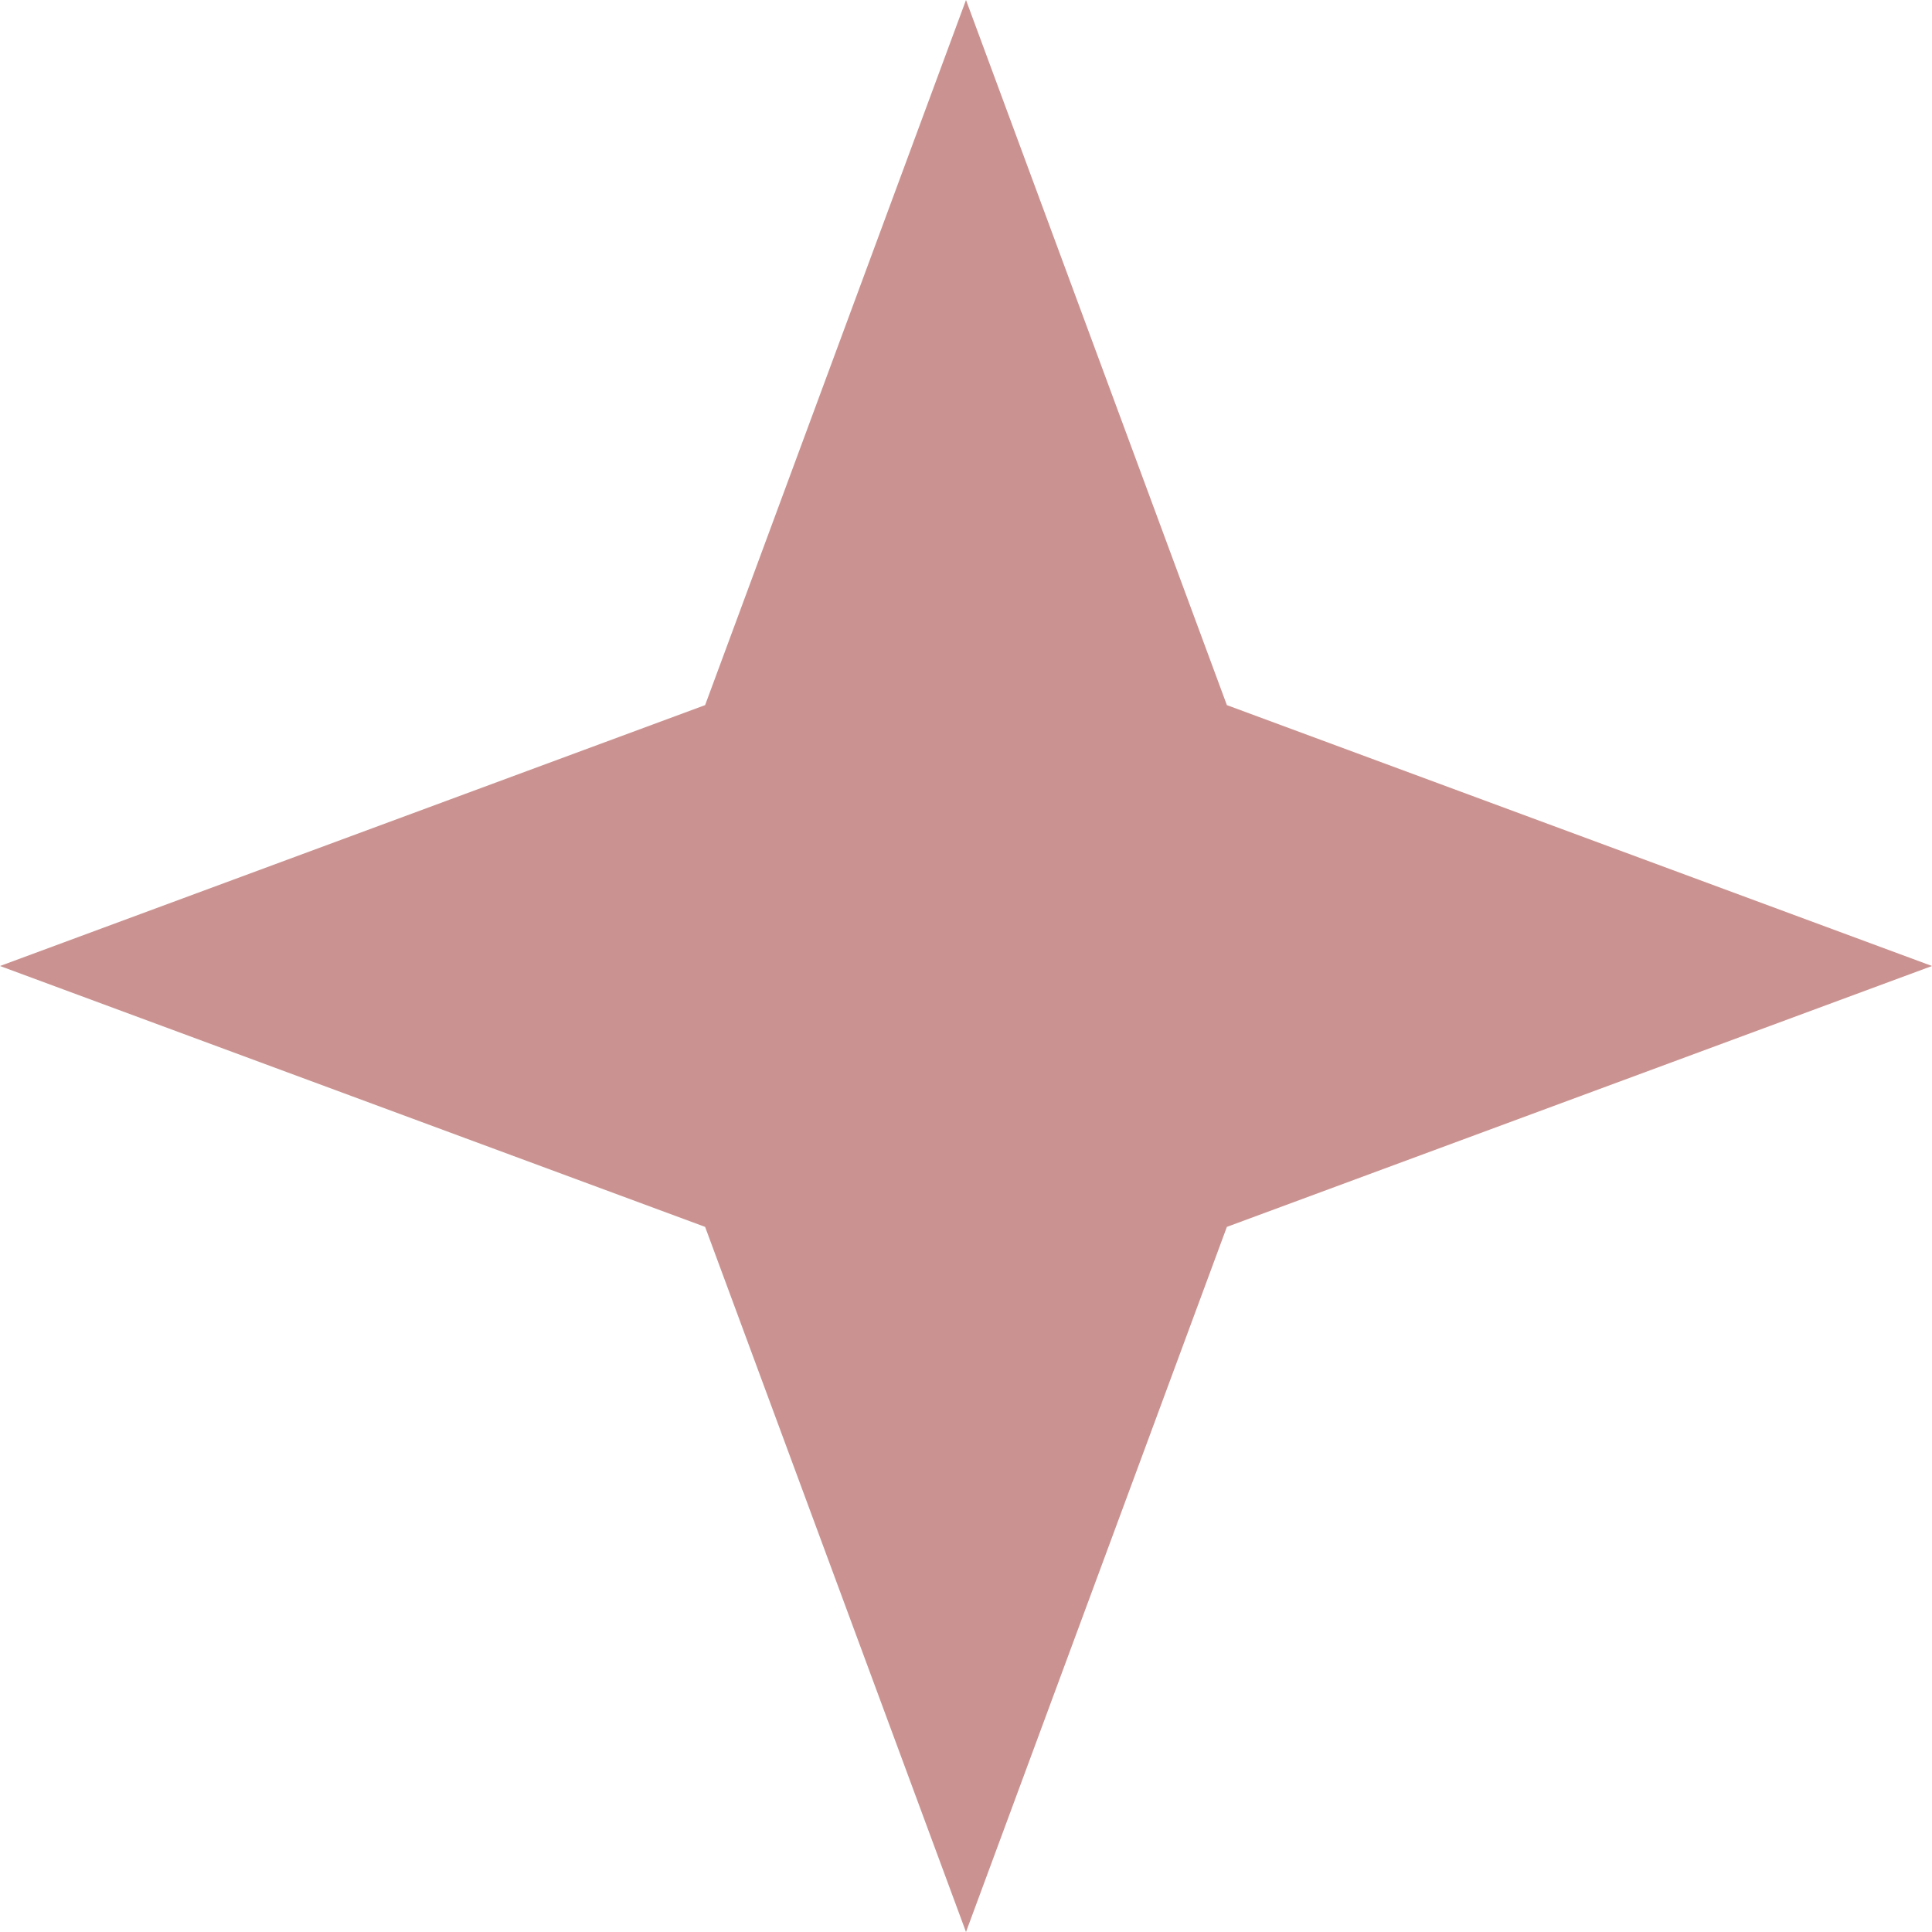 <?xml version="1.0" encoding="UTF-8"?> <svg xmlns="http://www.w3.org/2000/svg" width="29" height="29" viewBox="0 0 29 29" fill="none"><path d="M14.5 0L18.416 10.584L29 14.5L18.416 18.416L14.5 29L10.584 18.416L0 14.5L10.584 10.584L14.5 0Z" fill="#CA9391"></path></svg> 